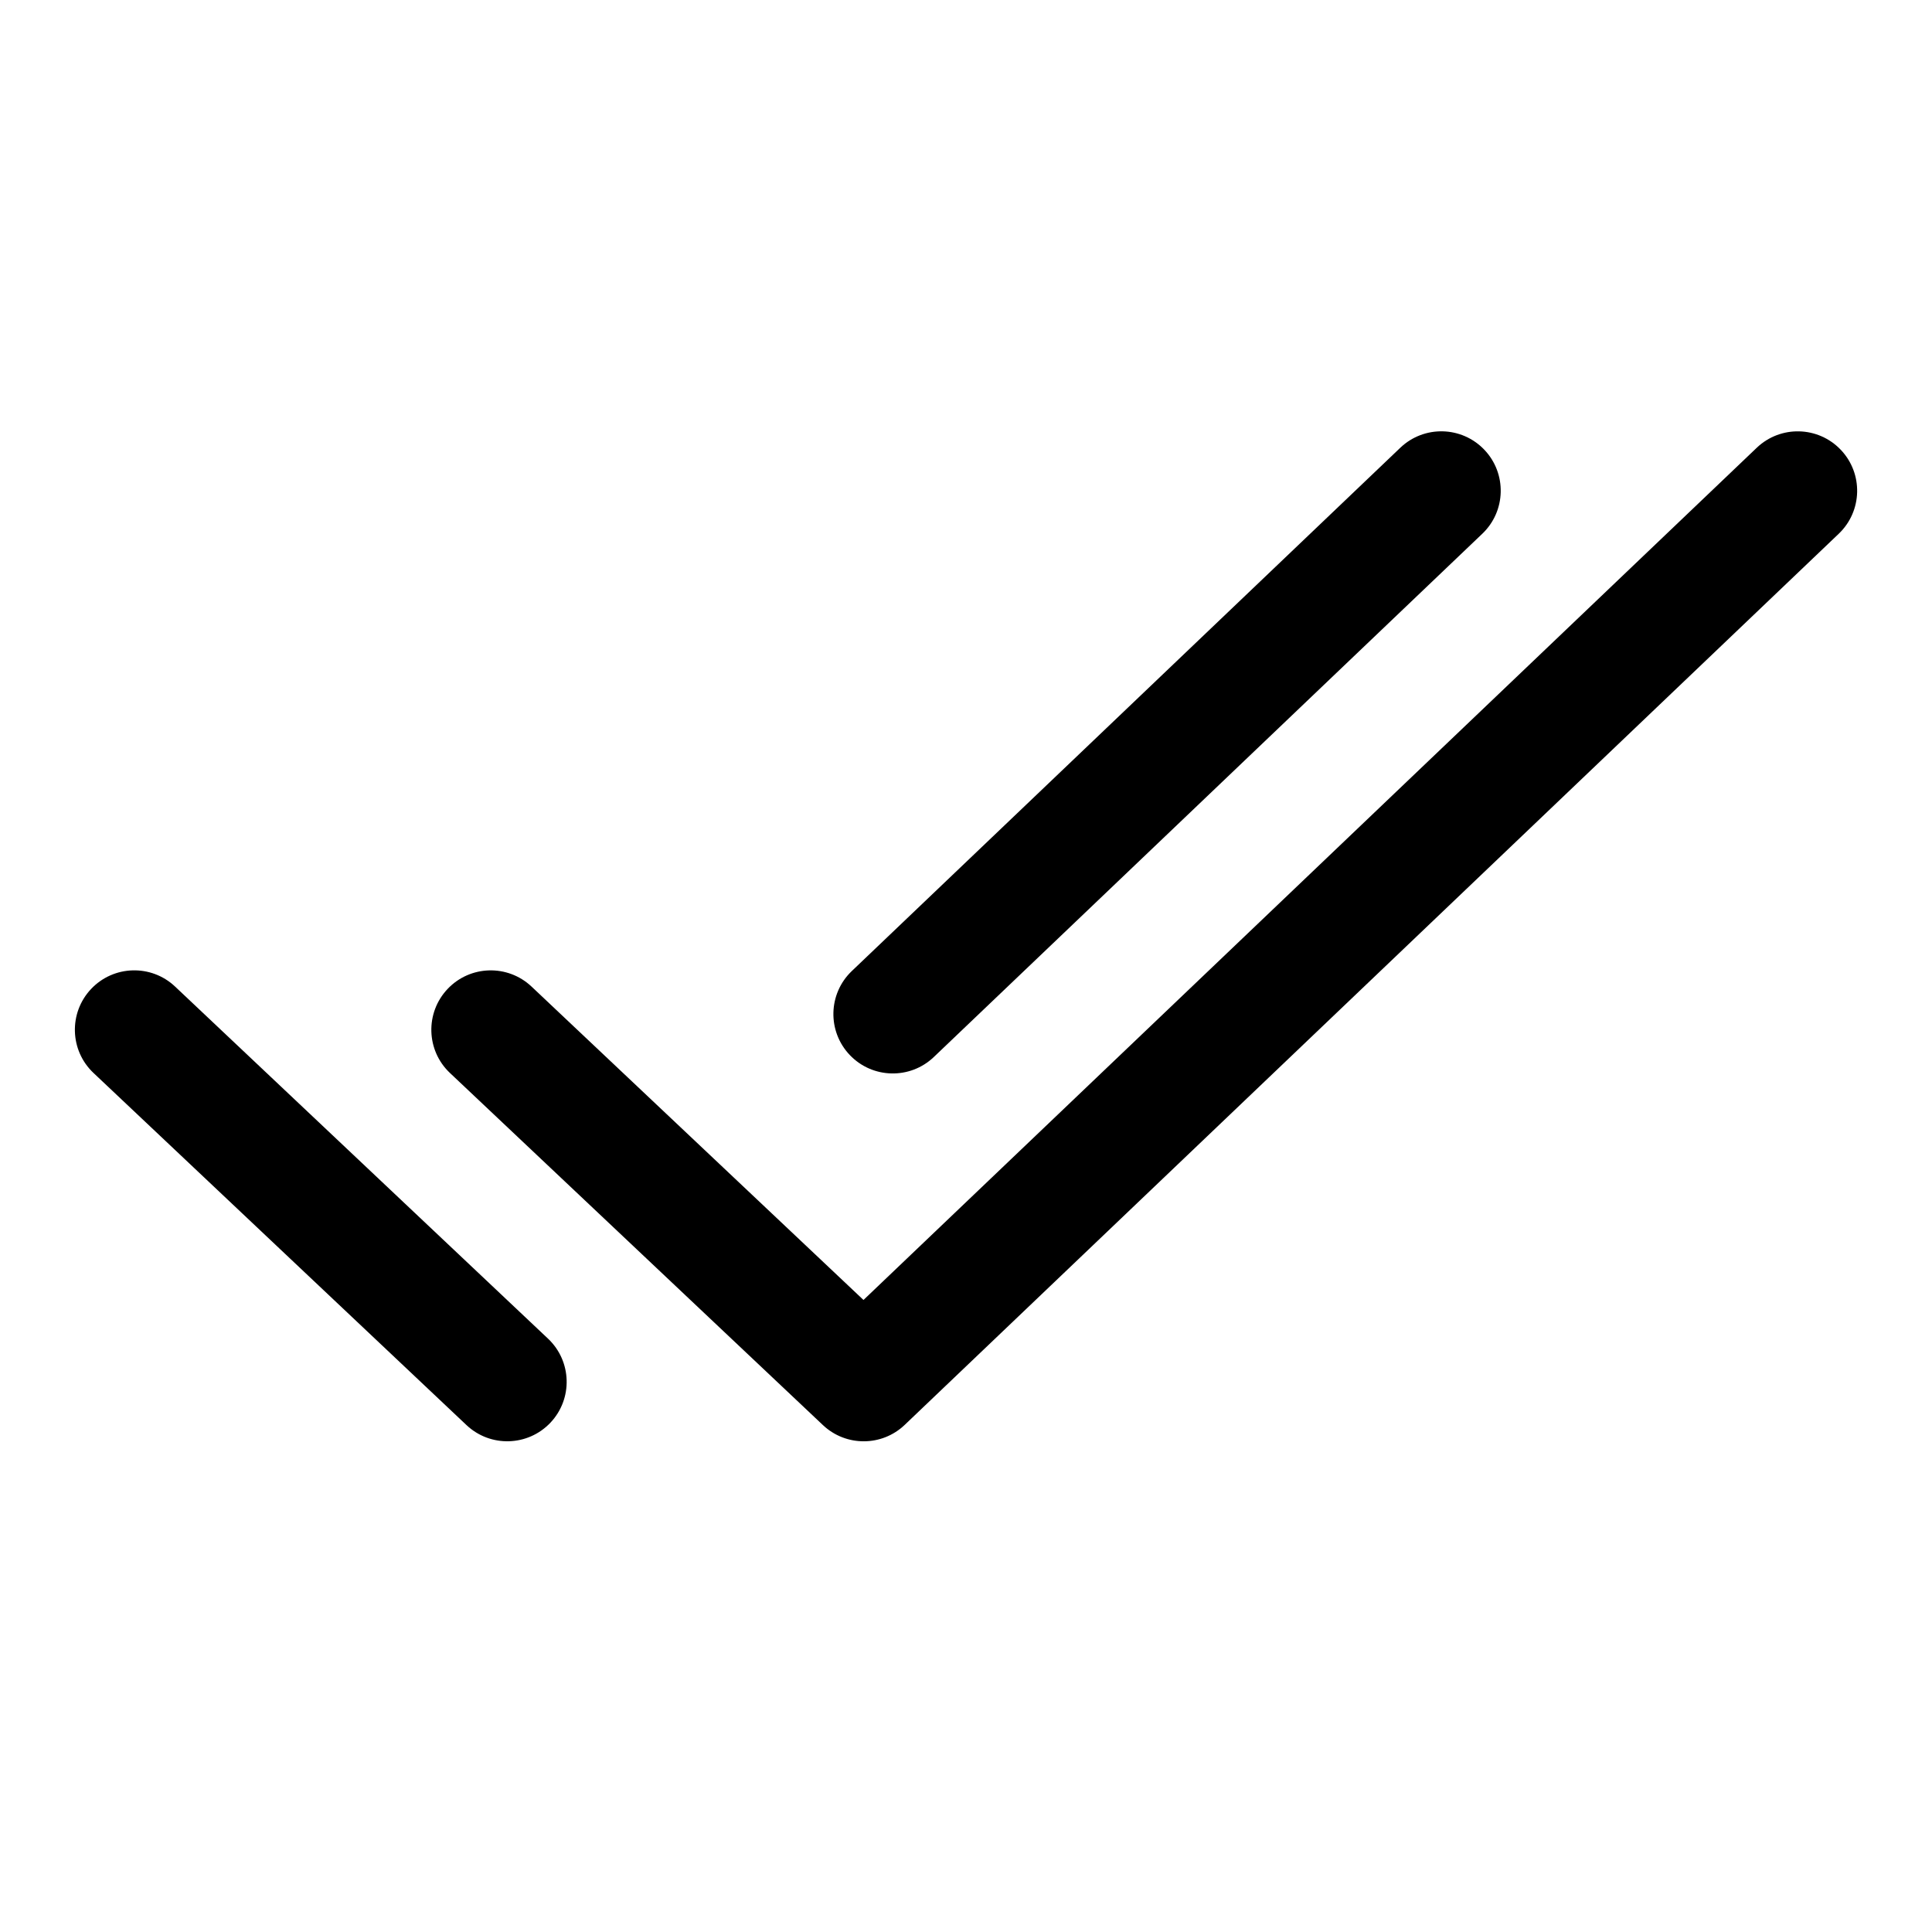 <?xml version="1.0" encoding="UTF-8"?>
<!-- Uploaded to: ICON Repo, www.iconrepo.com, Generator: ICON Repo Mixer Tools -->
<svg fill="#000000" width="800px" height="800px" version="1.1" viewBox="144 144 512 512" xmlns="http://www.w3.org/2000/svg">
 <path d="m284.86 405.45 87.973 83.055 236.72-225.84c6.293-6.004 16.258-5.769 22.258 0.523 6.004 6.289 5.769 16.254-0.52 22.258l-247.53 236.16c-6.059 5.781-15.586 5.809-21.676 0.059l-98.84-93.312c-6.324-5.973-6.609-15.934-0.641-22.258 5.969-6.324 15.934-6.609 22.258-0.641zm-116.08 22.898c-6.324-5.973-6.609-15.934-0.641-22.258 5.969-6.324 15.934-6.609 22.258-0.641l98.84 93.312c6.32 5.969 6.609 15.934 0.641 22.258-5.969 6.32-15.934 6.609-22.258 0.641zm222.69-4.223c-6.293 6-16.258 5.766-22.258-0.523-6.004-6.293-5.769-16.258 0.523-22.262l145.36-138.68c6.293-6.004 16.258-5.769 22.262 0.523 6 6.289 5.766 16.254-0.523 22.258z"/>
</svg>